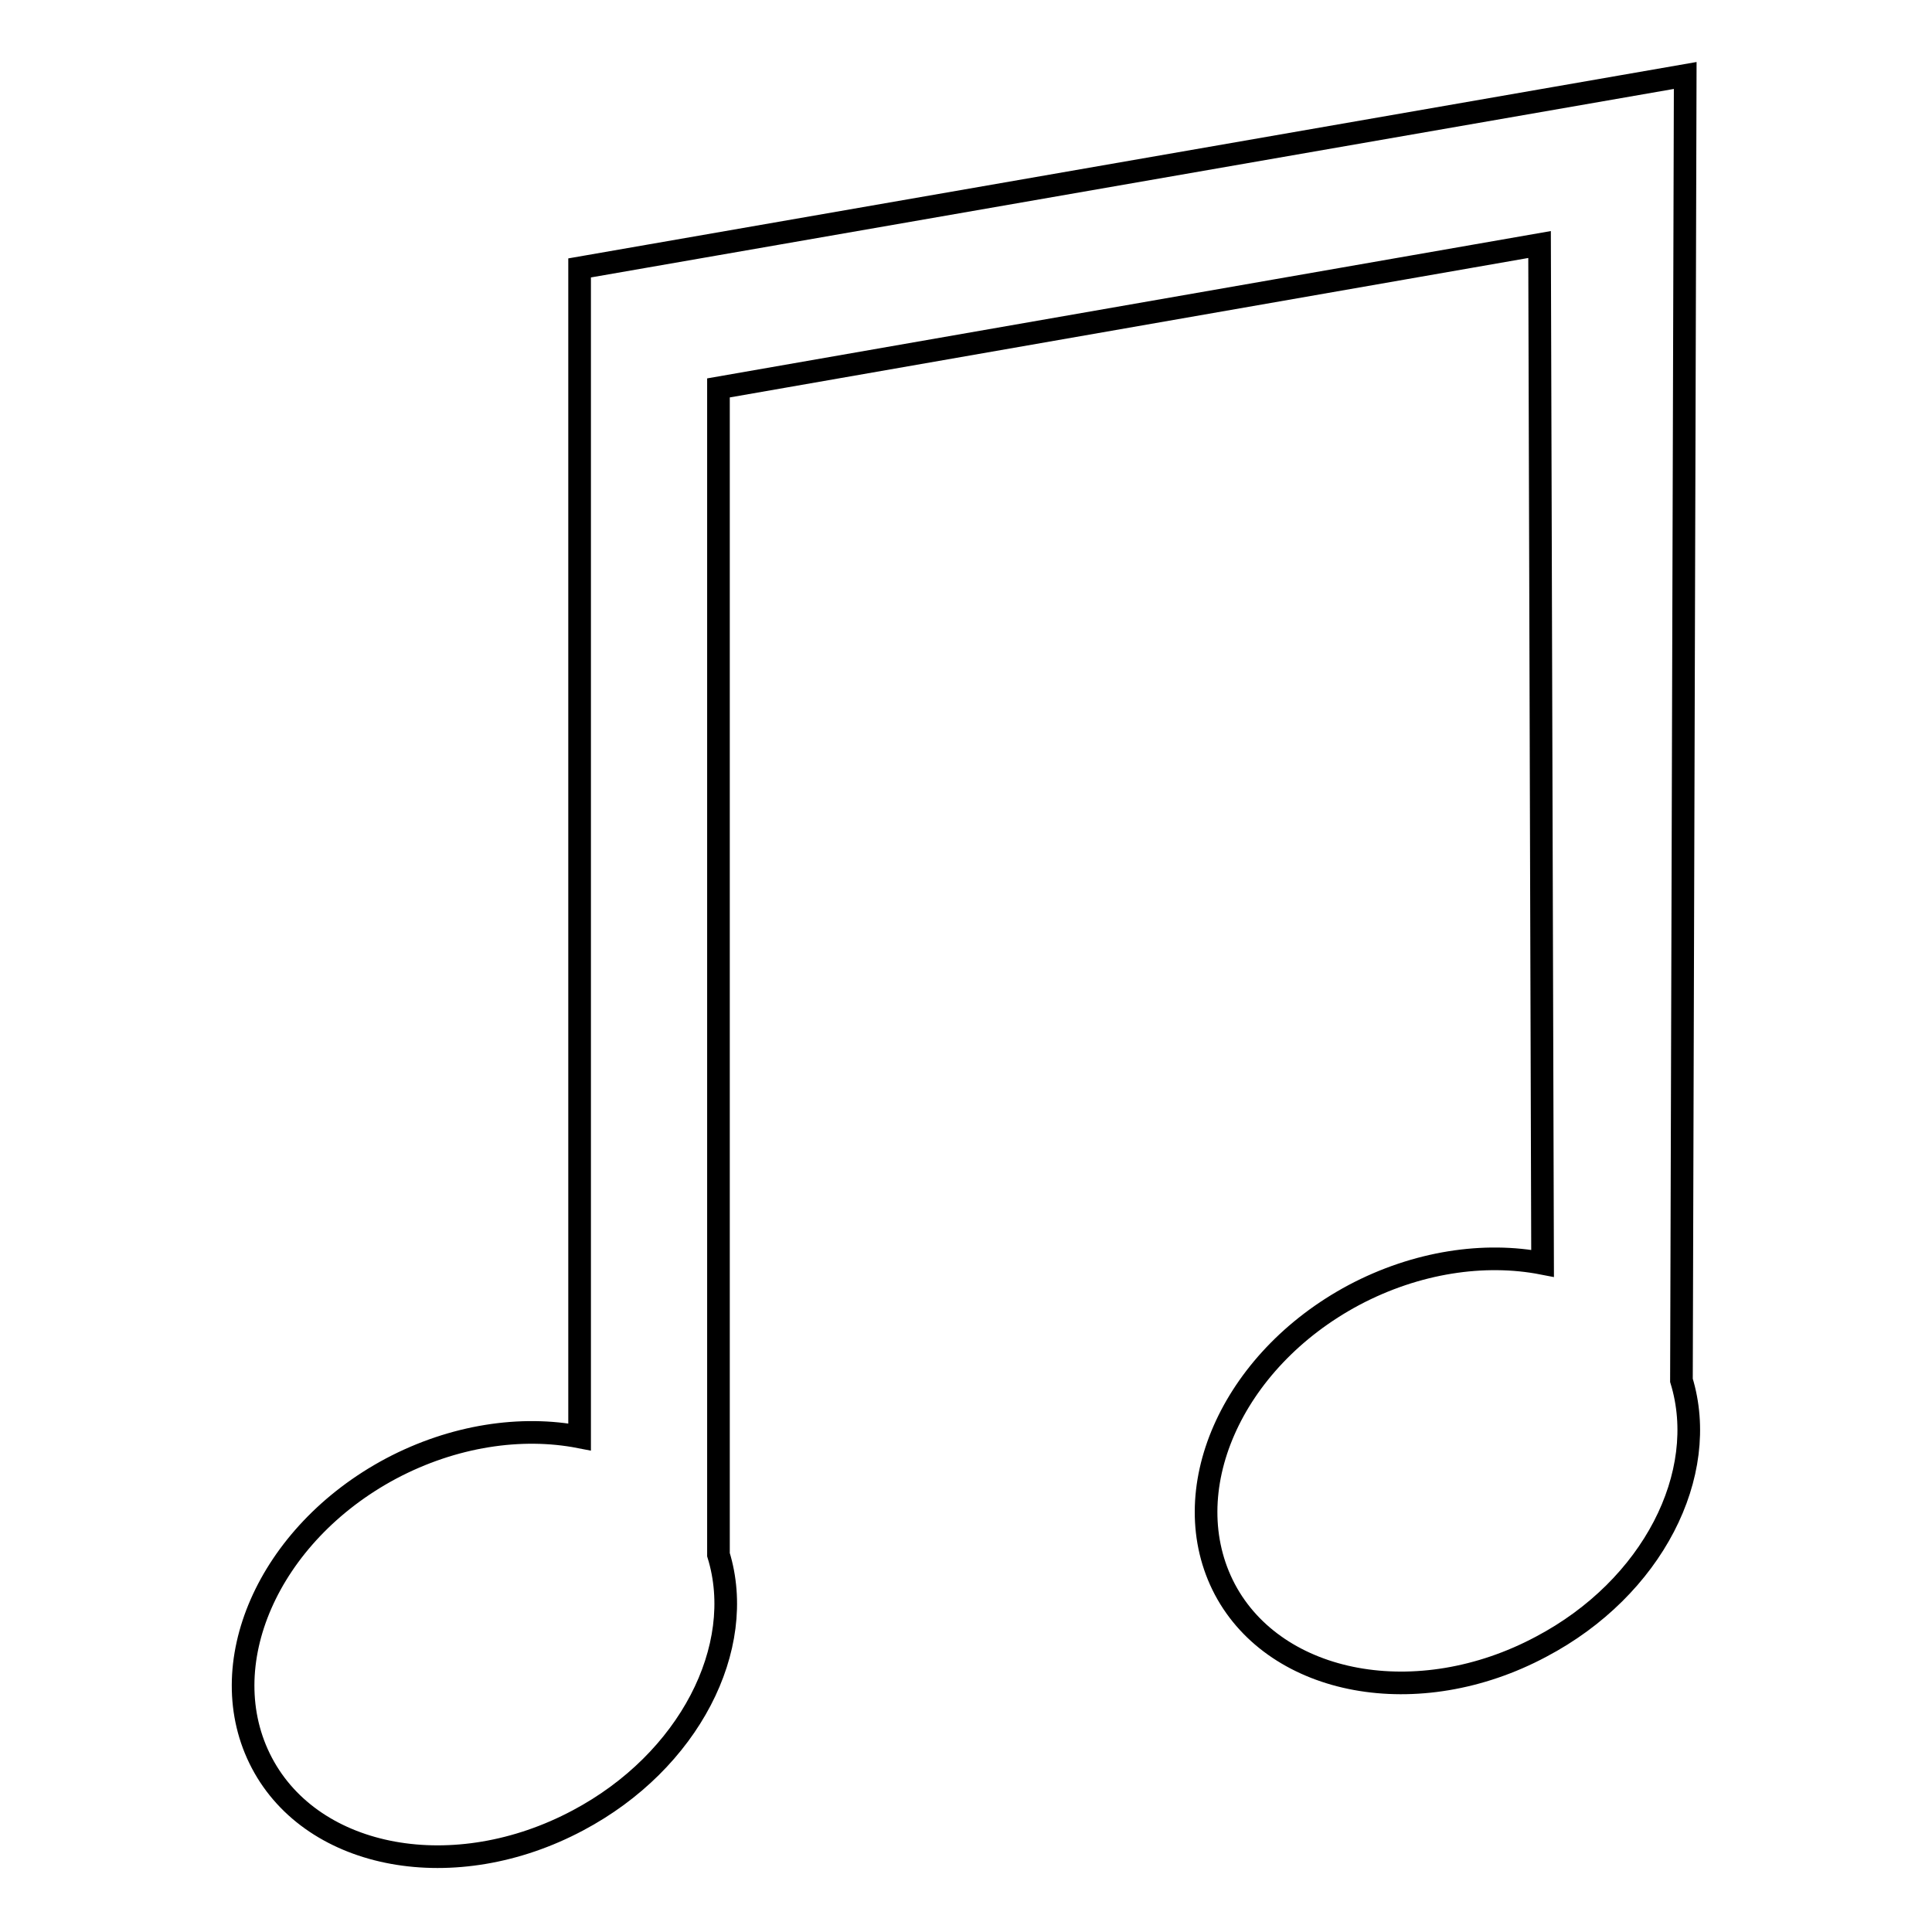 <?xml version="1.0" encoding="utf-8"?>
<!-- Svg Vector Icons : http://www.onlinewebfonts.com/icon -->
<!DOCTYPE svg PUBLIC "-//W3C//DTD SVG 1.1//EN" "http://www.w3.org/Graphics/SVG/1.1/DTD/svg11.dtd">
<svg version="1.1" xmlns="http://www.w3.org/2000/svg" xmlns:xlink="http://www.w3.org/1999/xlink" x="0px" y="0px" viewBox="0 0 256 256" enable-background="new 0 0 256 256" xml:space="preserve">
<g><g><g><g id="Layer_7"><path stroke-width="3" fill-opacity="0" stroke="#000000"  d="M222.8,182.9c3.8,12.4-3.8,27.5-18.6,35.3c-16.3,8.7-35.1,5.2-41.9-7.6c-6.8-12.9,0.8-30.3,17.1-39c8.3-4.4,17.3-5.7,25-4.2l-0.4-135l-108.8,19l0,154.6c3.8,12.3-3.9,27.4-18.6,35.2c-16.3,8.7-35.1,5.3-41.9-7.6c-6.8-12.9,0.8-30.3,17.1-39c8.3-4.4,17.3-5.7,25-4.2l0-154.9L223.3,10L222.8,182.9z"/></g></g><g></g><g></g><g></g><g></g><g></g><g></g><g></g><g></g><g></g><g></g><g></g><g></g><g></g><g></g><g></g></g></g>
</svg>